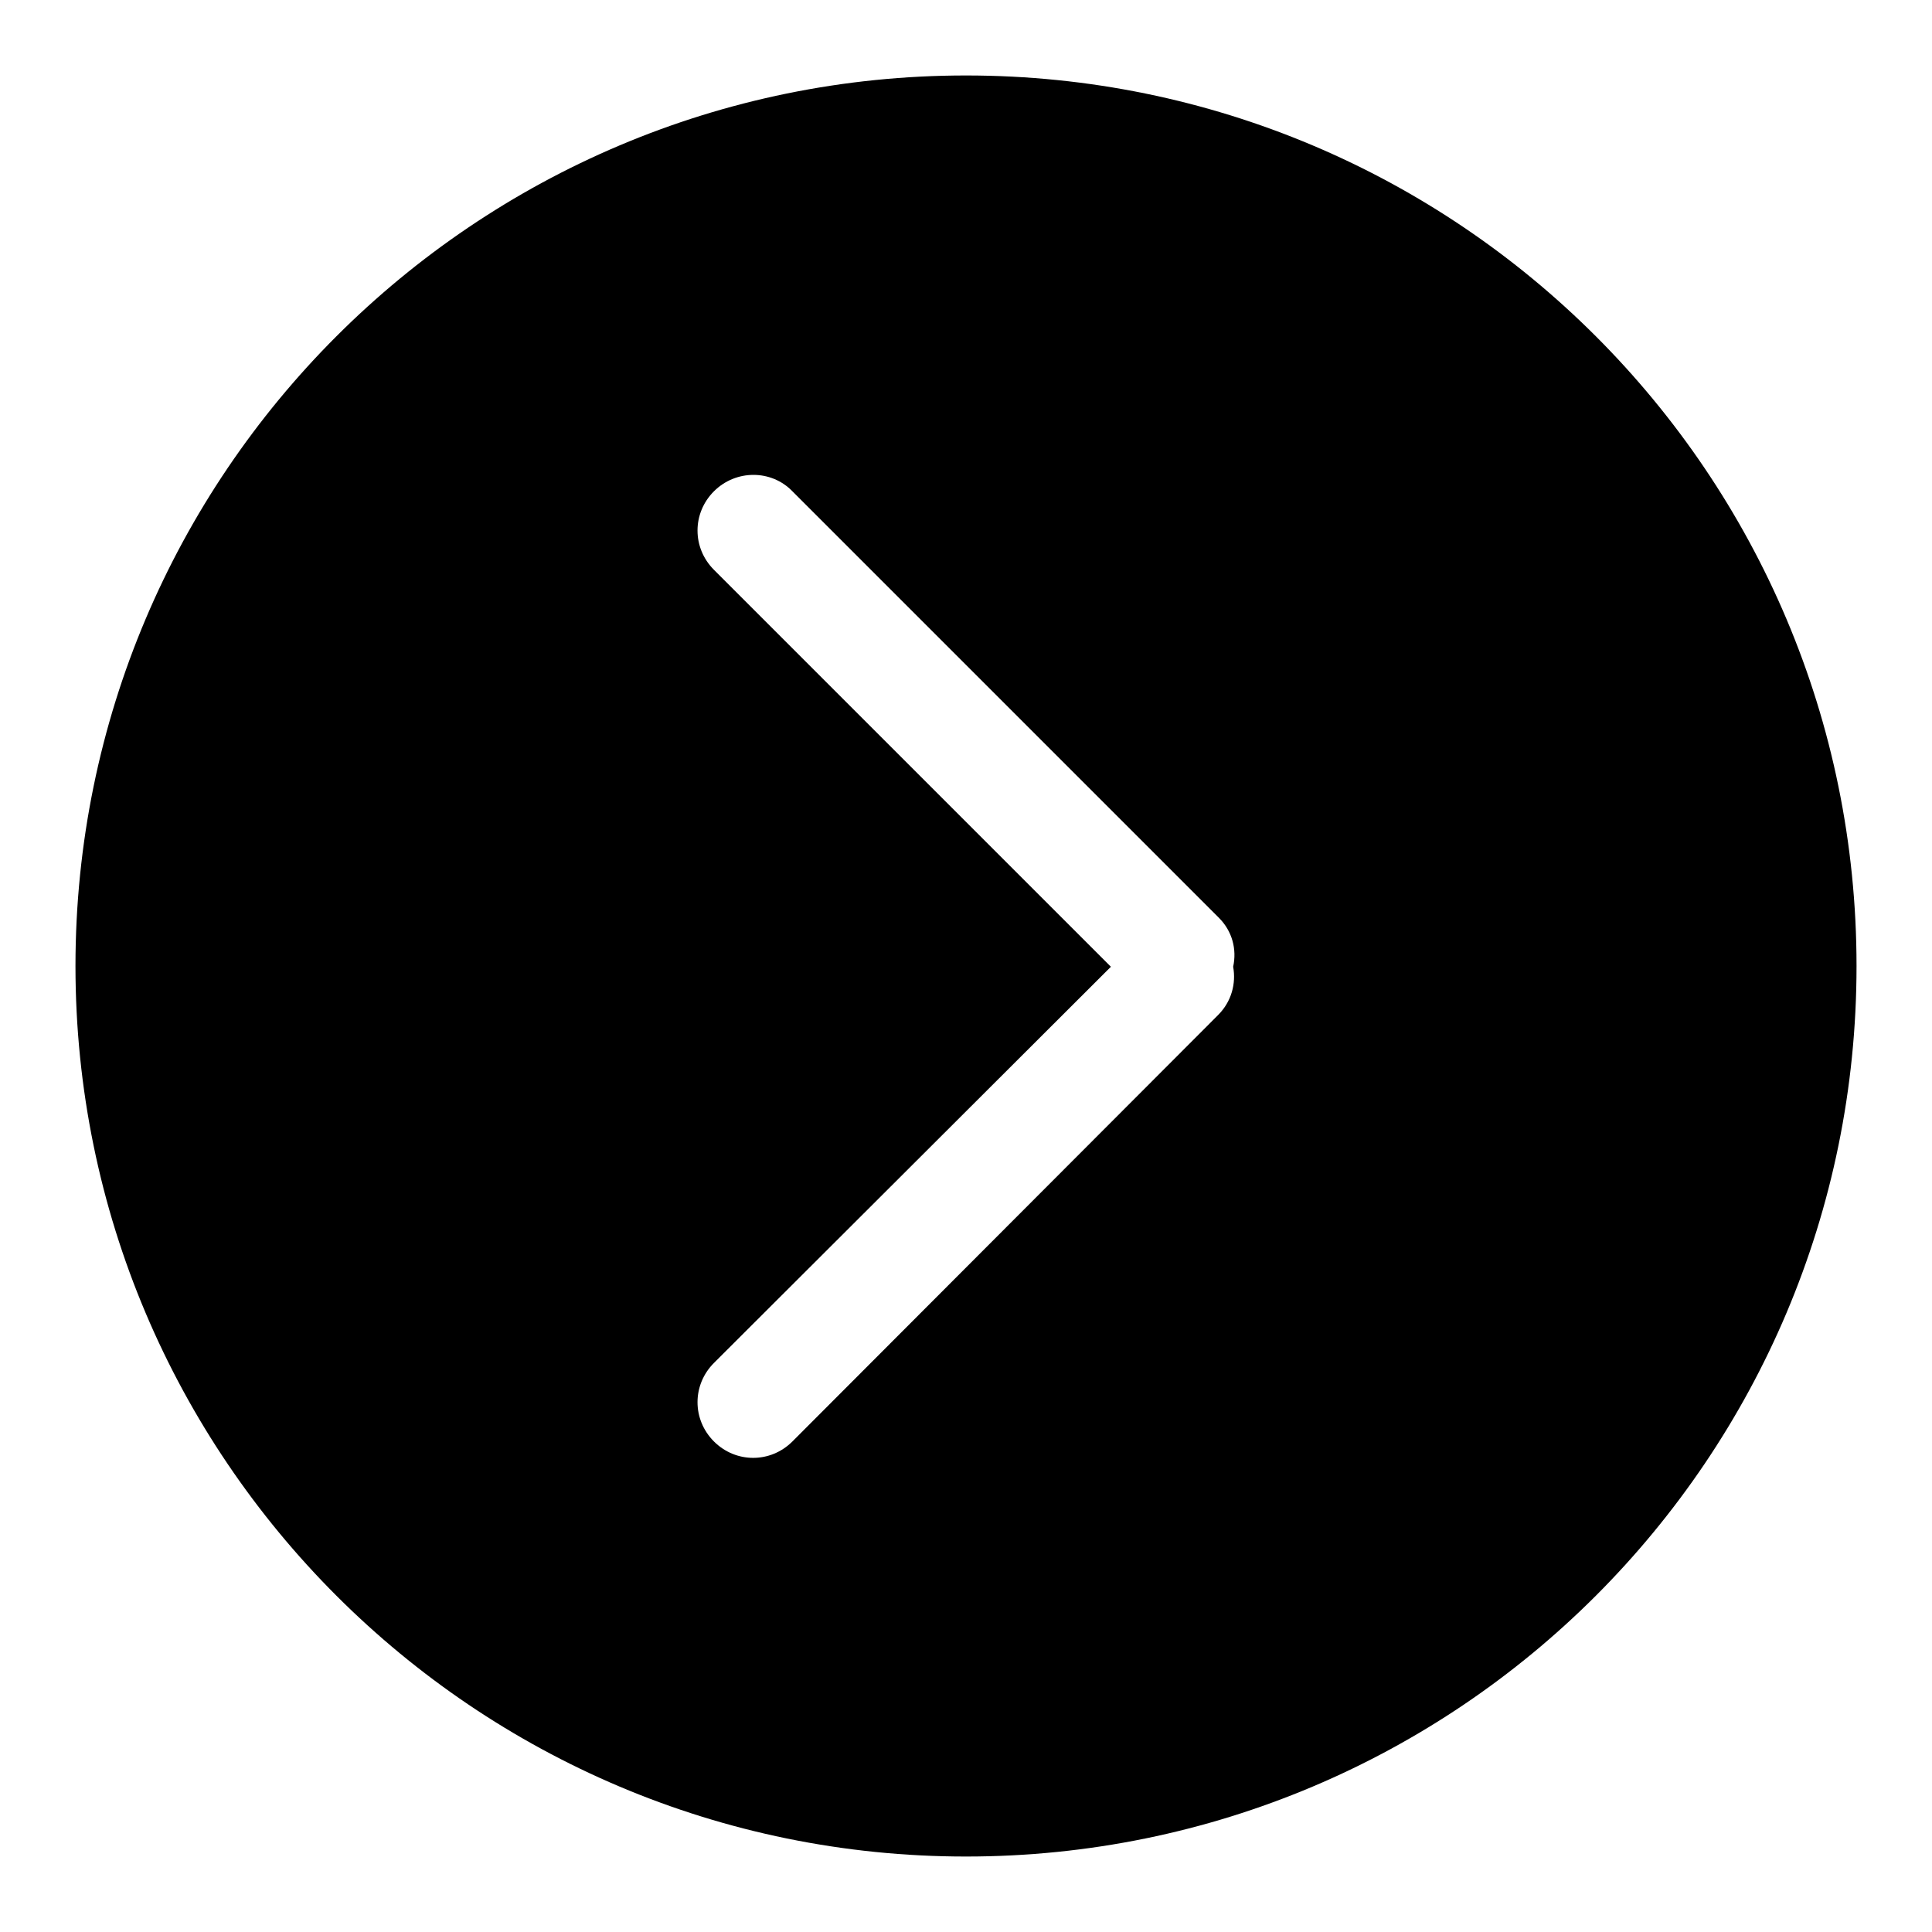 <?xml version="1.0" encoding="utf-8"?>
<!-- Svg Vector Icons : http://www.onlinewebfonts.com/icon -->
<!DOCTYPE svg PUBLIC "-//W3C//DTD SVG 1.1//EN" "http://www.w3.org/Graphics/SVG/1.1/DTD/svg11.dtd">
<svg version="1.1" xmlns="http://www.w3.org/2000/svg" xmlns:xlink="http://www.w3.org/1999/xlink" x="0px" y="0px" viewBox="0 0 256 256" enable-background="new 0 0 256 256" xml:space="preserve">
<g><g><path fill="#000000" d="M128,10C62.9,10,10,62.8,10,128c0,65.2,52.9,118,118,118c65.2,0,118-52.8,118-118C246,62.8,193.2,10,128,10z M161.4,134.5L105,191c-2.9,2.9-7.5,2.9-10.4,0c-2.9-2.9-2.9-7.5,0-10.4l52.6-52.5L94.6,75.5c-2.9-2.9-2.9-7.5,0-10.4c2.9-2.9,7.6-2.9,10.4,0l56.5,56.5c1.8,1.8,2.4,4.2,1.9,6.5C163.8,130.3,163.2,132.7,161.4,134.5z"/></g></g>
</svg>
